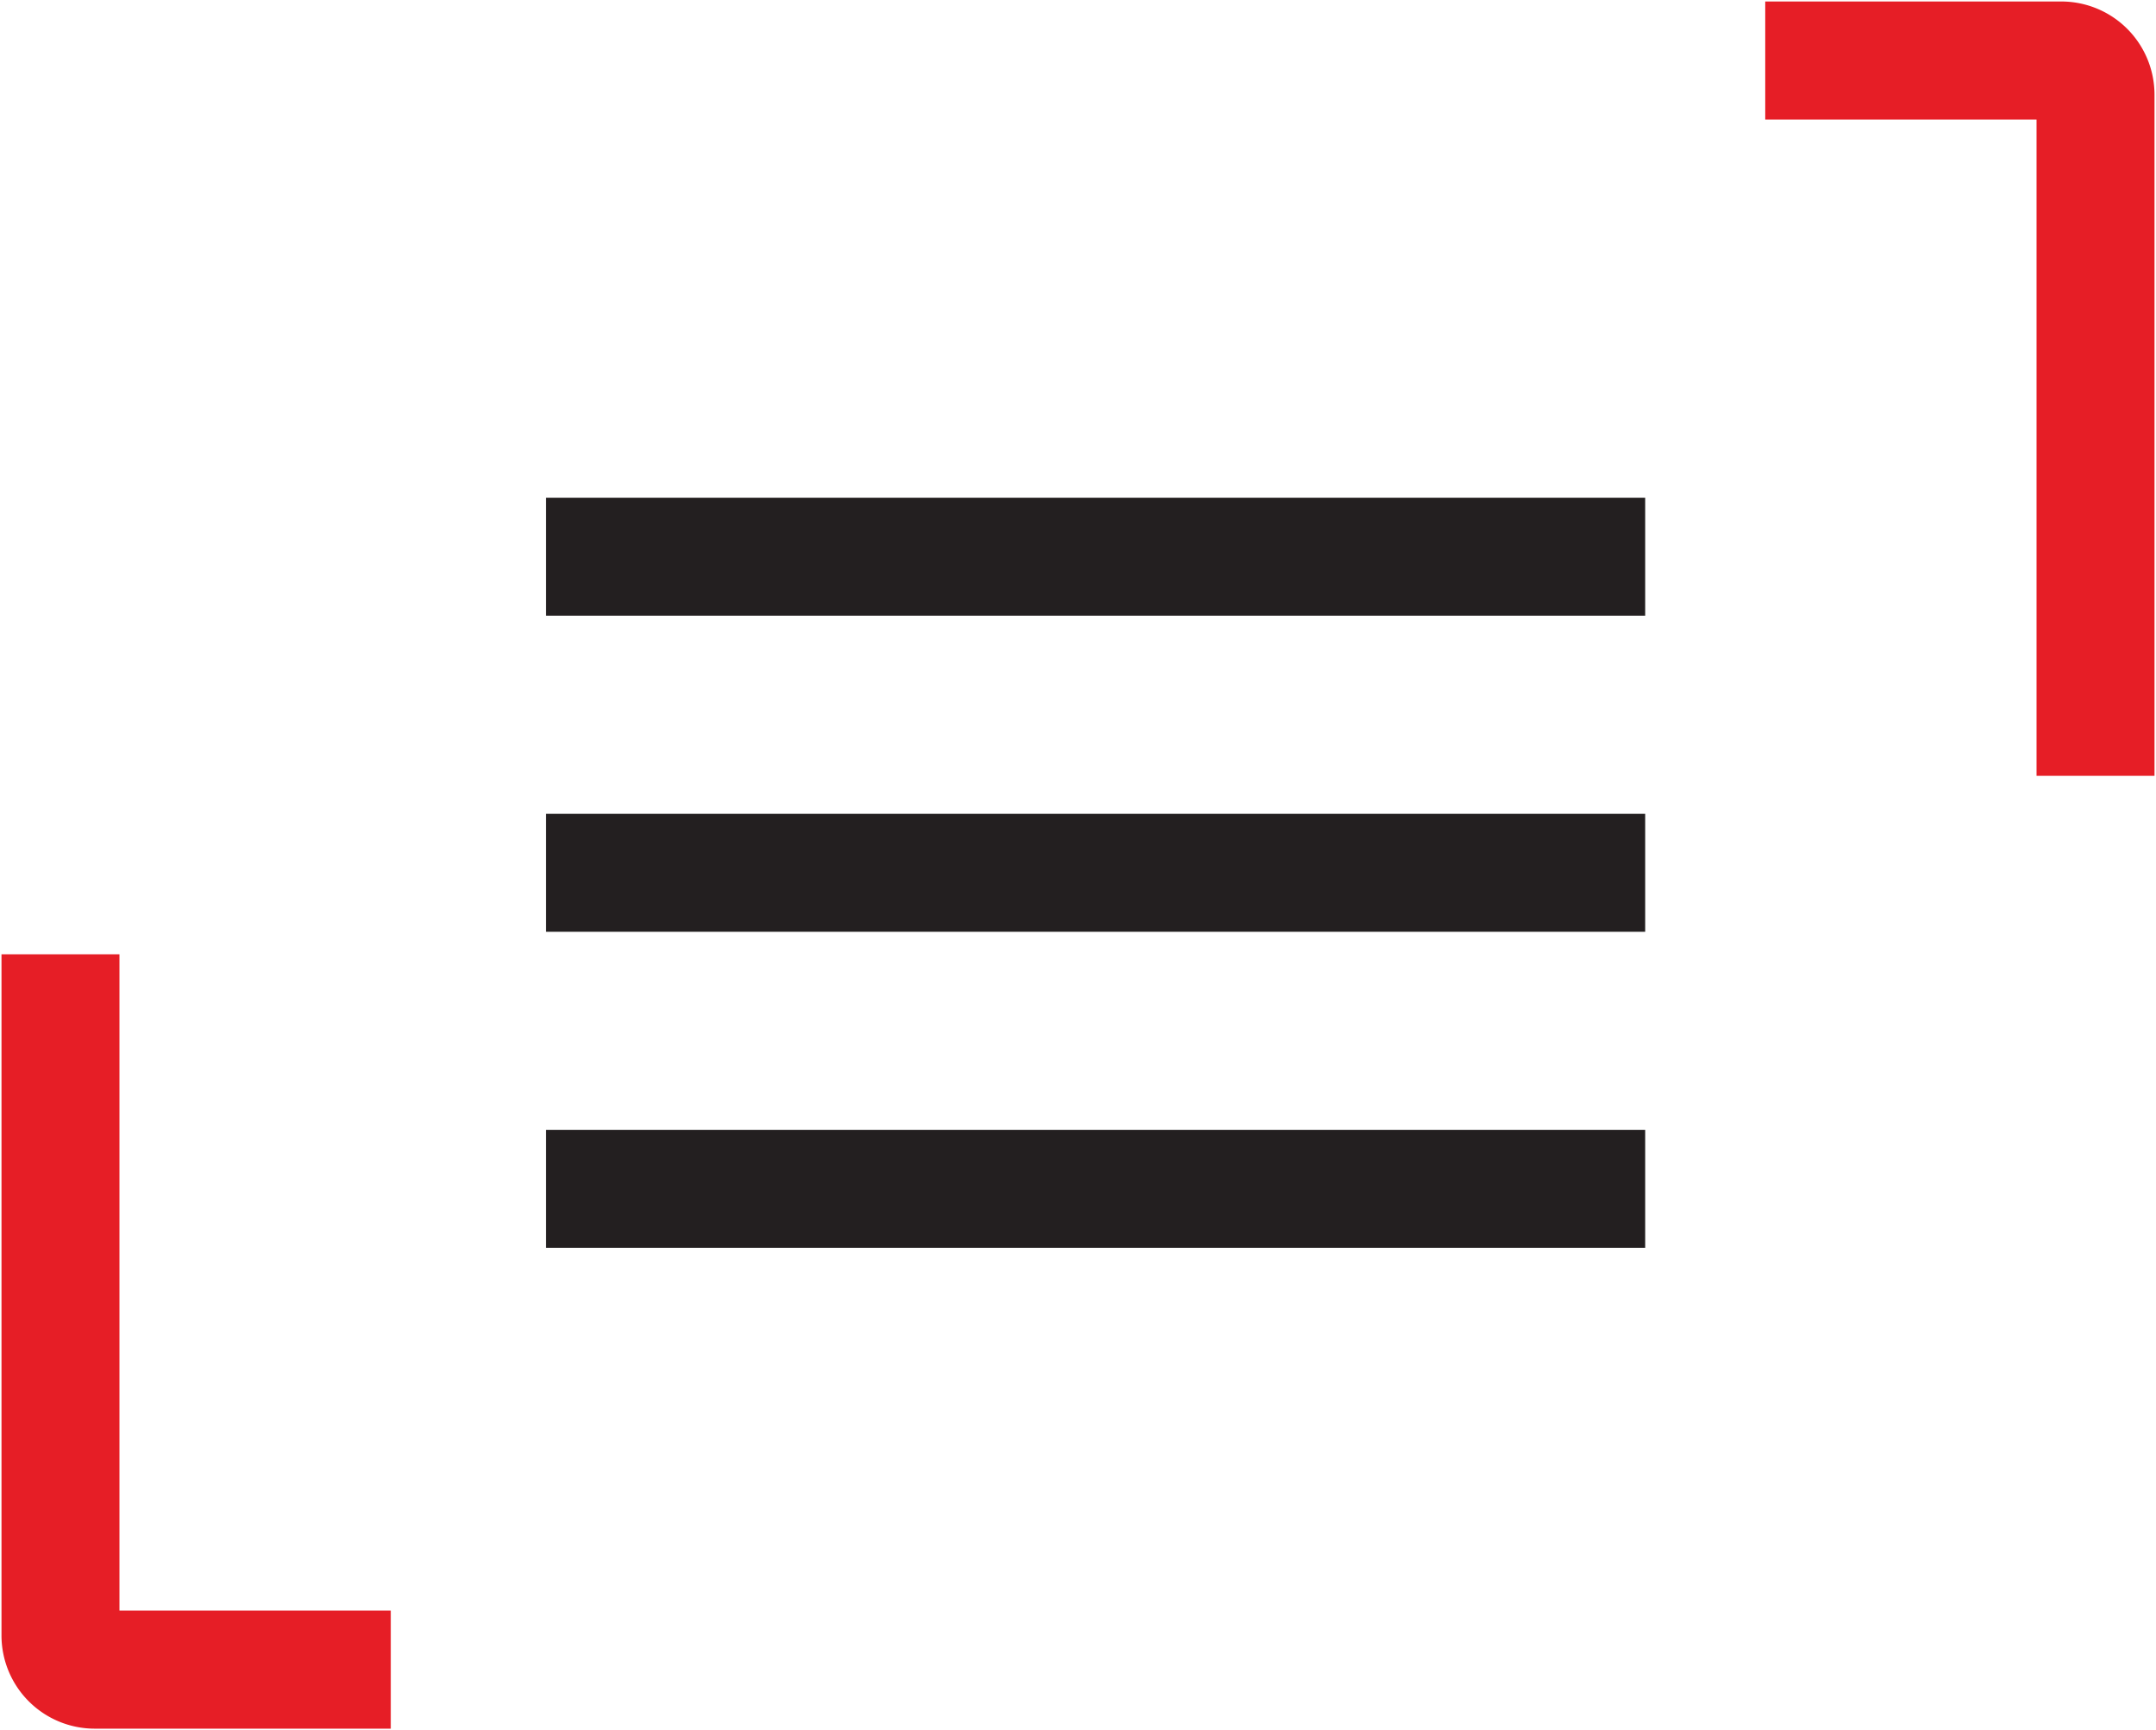 <svg xmlns="http://www.w3.org/2000/svg" xmlns:xlink="http://www.w3.org/1999/xlink" width="54.832" height="44" viewBox="0 0 54.832 44"><defs><clipPath id="a"><rect width="9.938" height="19.731" fill="none" stroke="#e61e26" stroke-width="1"></rect></clipPath></defs><g transform="translate(-1263.887 -32.73)"><g transform="translate(1263.887 57)"><g transform="translate(0 0)" clip-path="url(#a)"><path d="M9.9,19.693H2.369A2.371,2.371,0,0,1,0,17.324V0H3V16.691H9.9Z" transform="translate(0.038 0)" fill="#e61e26"></path></g></g><g transform="translate(1318.719 52.461) rotate(180)"><g transform="translate(0 0)" clip-path="url(#a)"><path d="M9.9,19.693H2.369A2.371,2.371,0,0,1,0,17.324V0H3V16.691H9.9Z" transform="translate(0.038 0)" fill="#e61e26"></path></g></g><g transform="translate(1277.772 39.715)"><path d="M-12452.553-19284.3h27.956" transform="translate(12452.553 19291.473)" fill="none" stroke="#231f20" stroke-width="3"></path><path d="M-12452.553-19284.3h27.956" transform="translate(12452.553 19299.512)" fill="none" stroke="#231f20" stroke-width="3"></path><path d="M-12452.553-19284.3h27.956" transform="translate(12452.553 19307.549)" fill="none" stroke="#231f20" stroke-width="3"></path></g></g></svg>